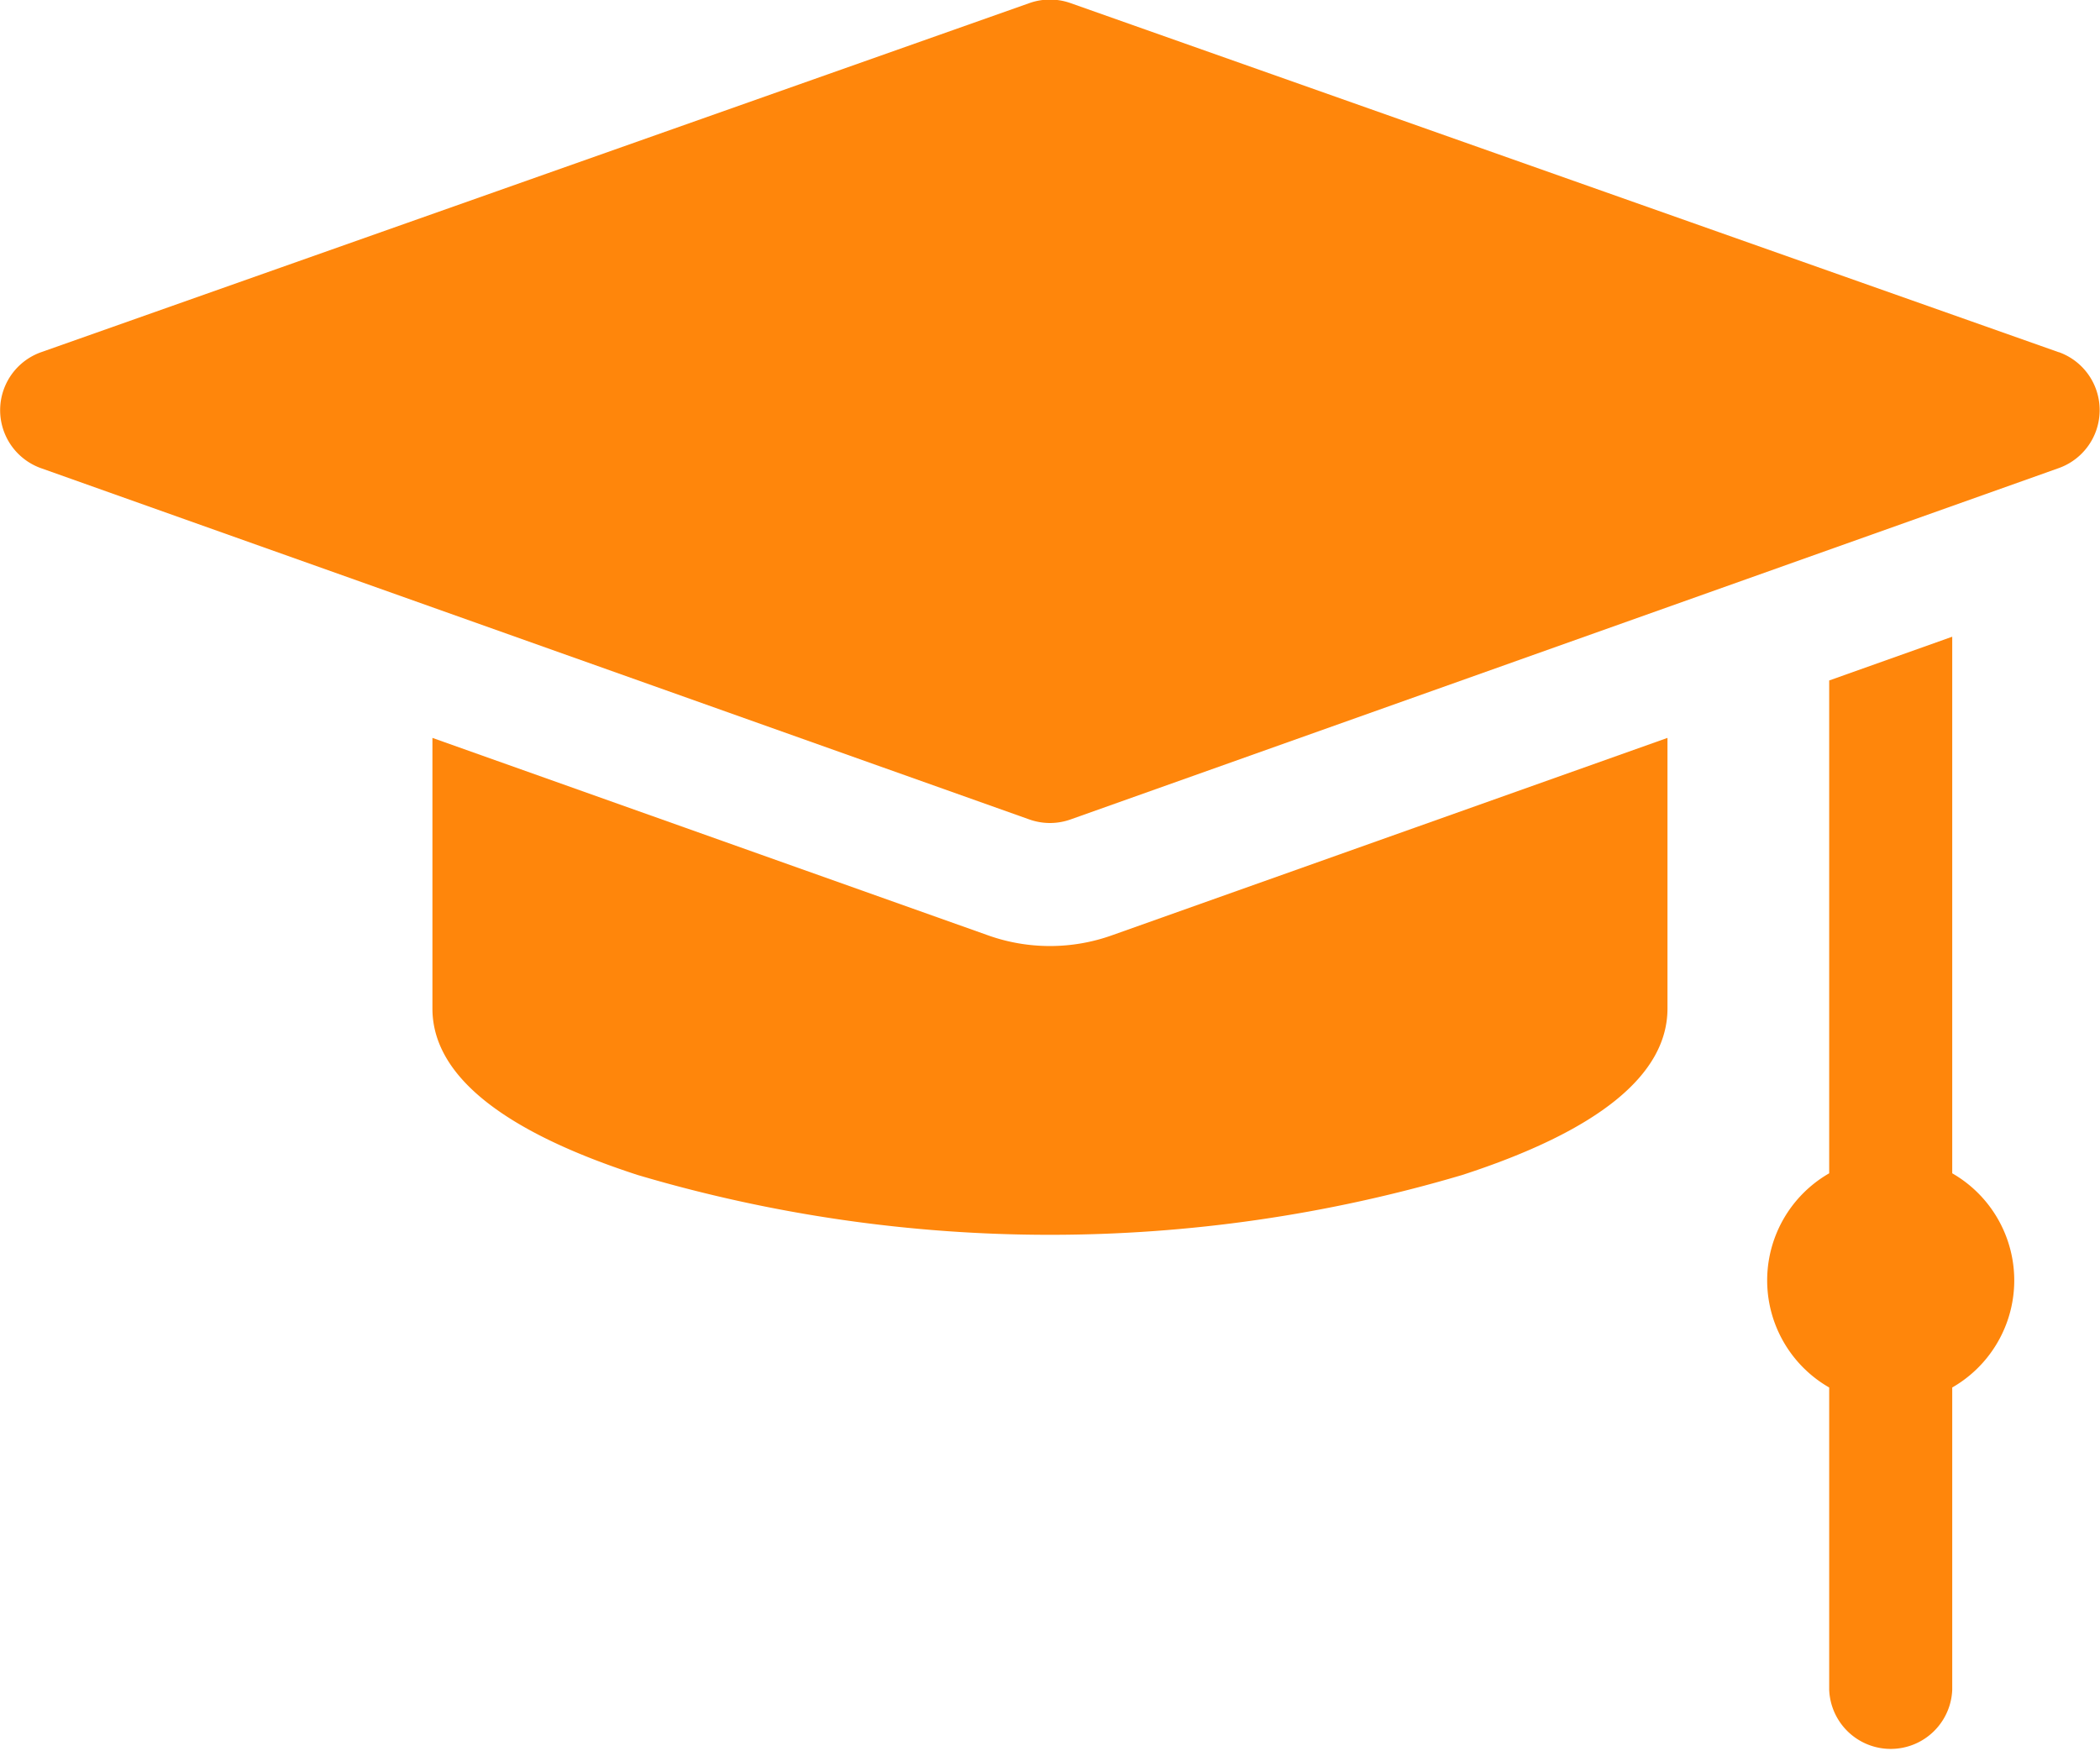 <svg id="mortarboard" xmlns="http://www.w3.org/2000/svg" width="21.829" height="18.207" viewBox="0 0 21.829 18.207">
  <path id="Path_78" data-name="Path 78" d="M21.4,46.13,11.127,42.5a.639.639,0,0,0-.426,0L.427,46.13a.64.64,0,0,0,0,1.206L10.7,50.988a.639.639,0,0,0,.428,0L21.4,47.335a.64.64,0,0,0,0-1.206Z" transform="translate(0 -42.468)" fill="#ff860b"/>
  <path id="Path_79" data-name="Path 79" d="M432.772,203.312v-5.578l-1.279.455v5.124a1.284,1.284,0,0,0,0,2.227v3.143a.64.64,0,0,0,1.279,0V205.54a1.284,1.284,0,0,0,0-2.227Z" transform="translate(-412.479 -191.114)" fill="#ff860b"/>
  <path id="Path_80" data-name="Path 80" d="M111.863,224.576a1.914,1.914,0,0,1-.643-.111l-5.776-2.053v2.814c0,.688.718,1.271,2.135,1.731a15.076,15.076,0,0,0,8.568,0c1.417-.46,2.135-1.042,2.135-1.731v-2.814l-5.776,2.053A1.914,1.914,0,0,1,111.863,224.576Z" transform="translate(-100.949 -214.74)" fill="#ff860b"/>
</svg>

